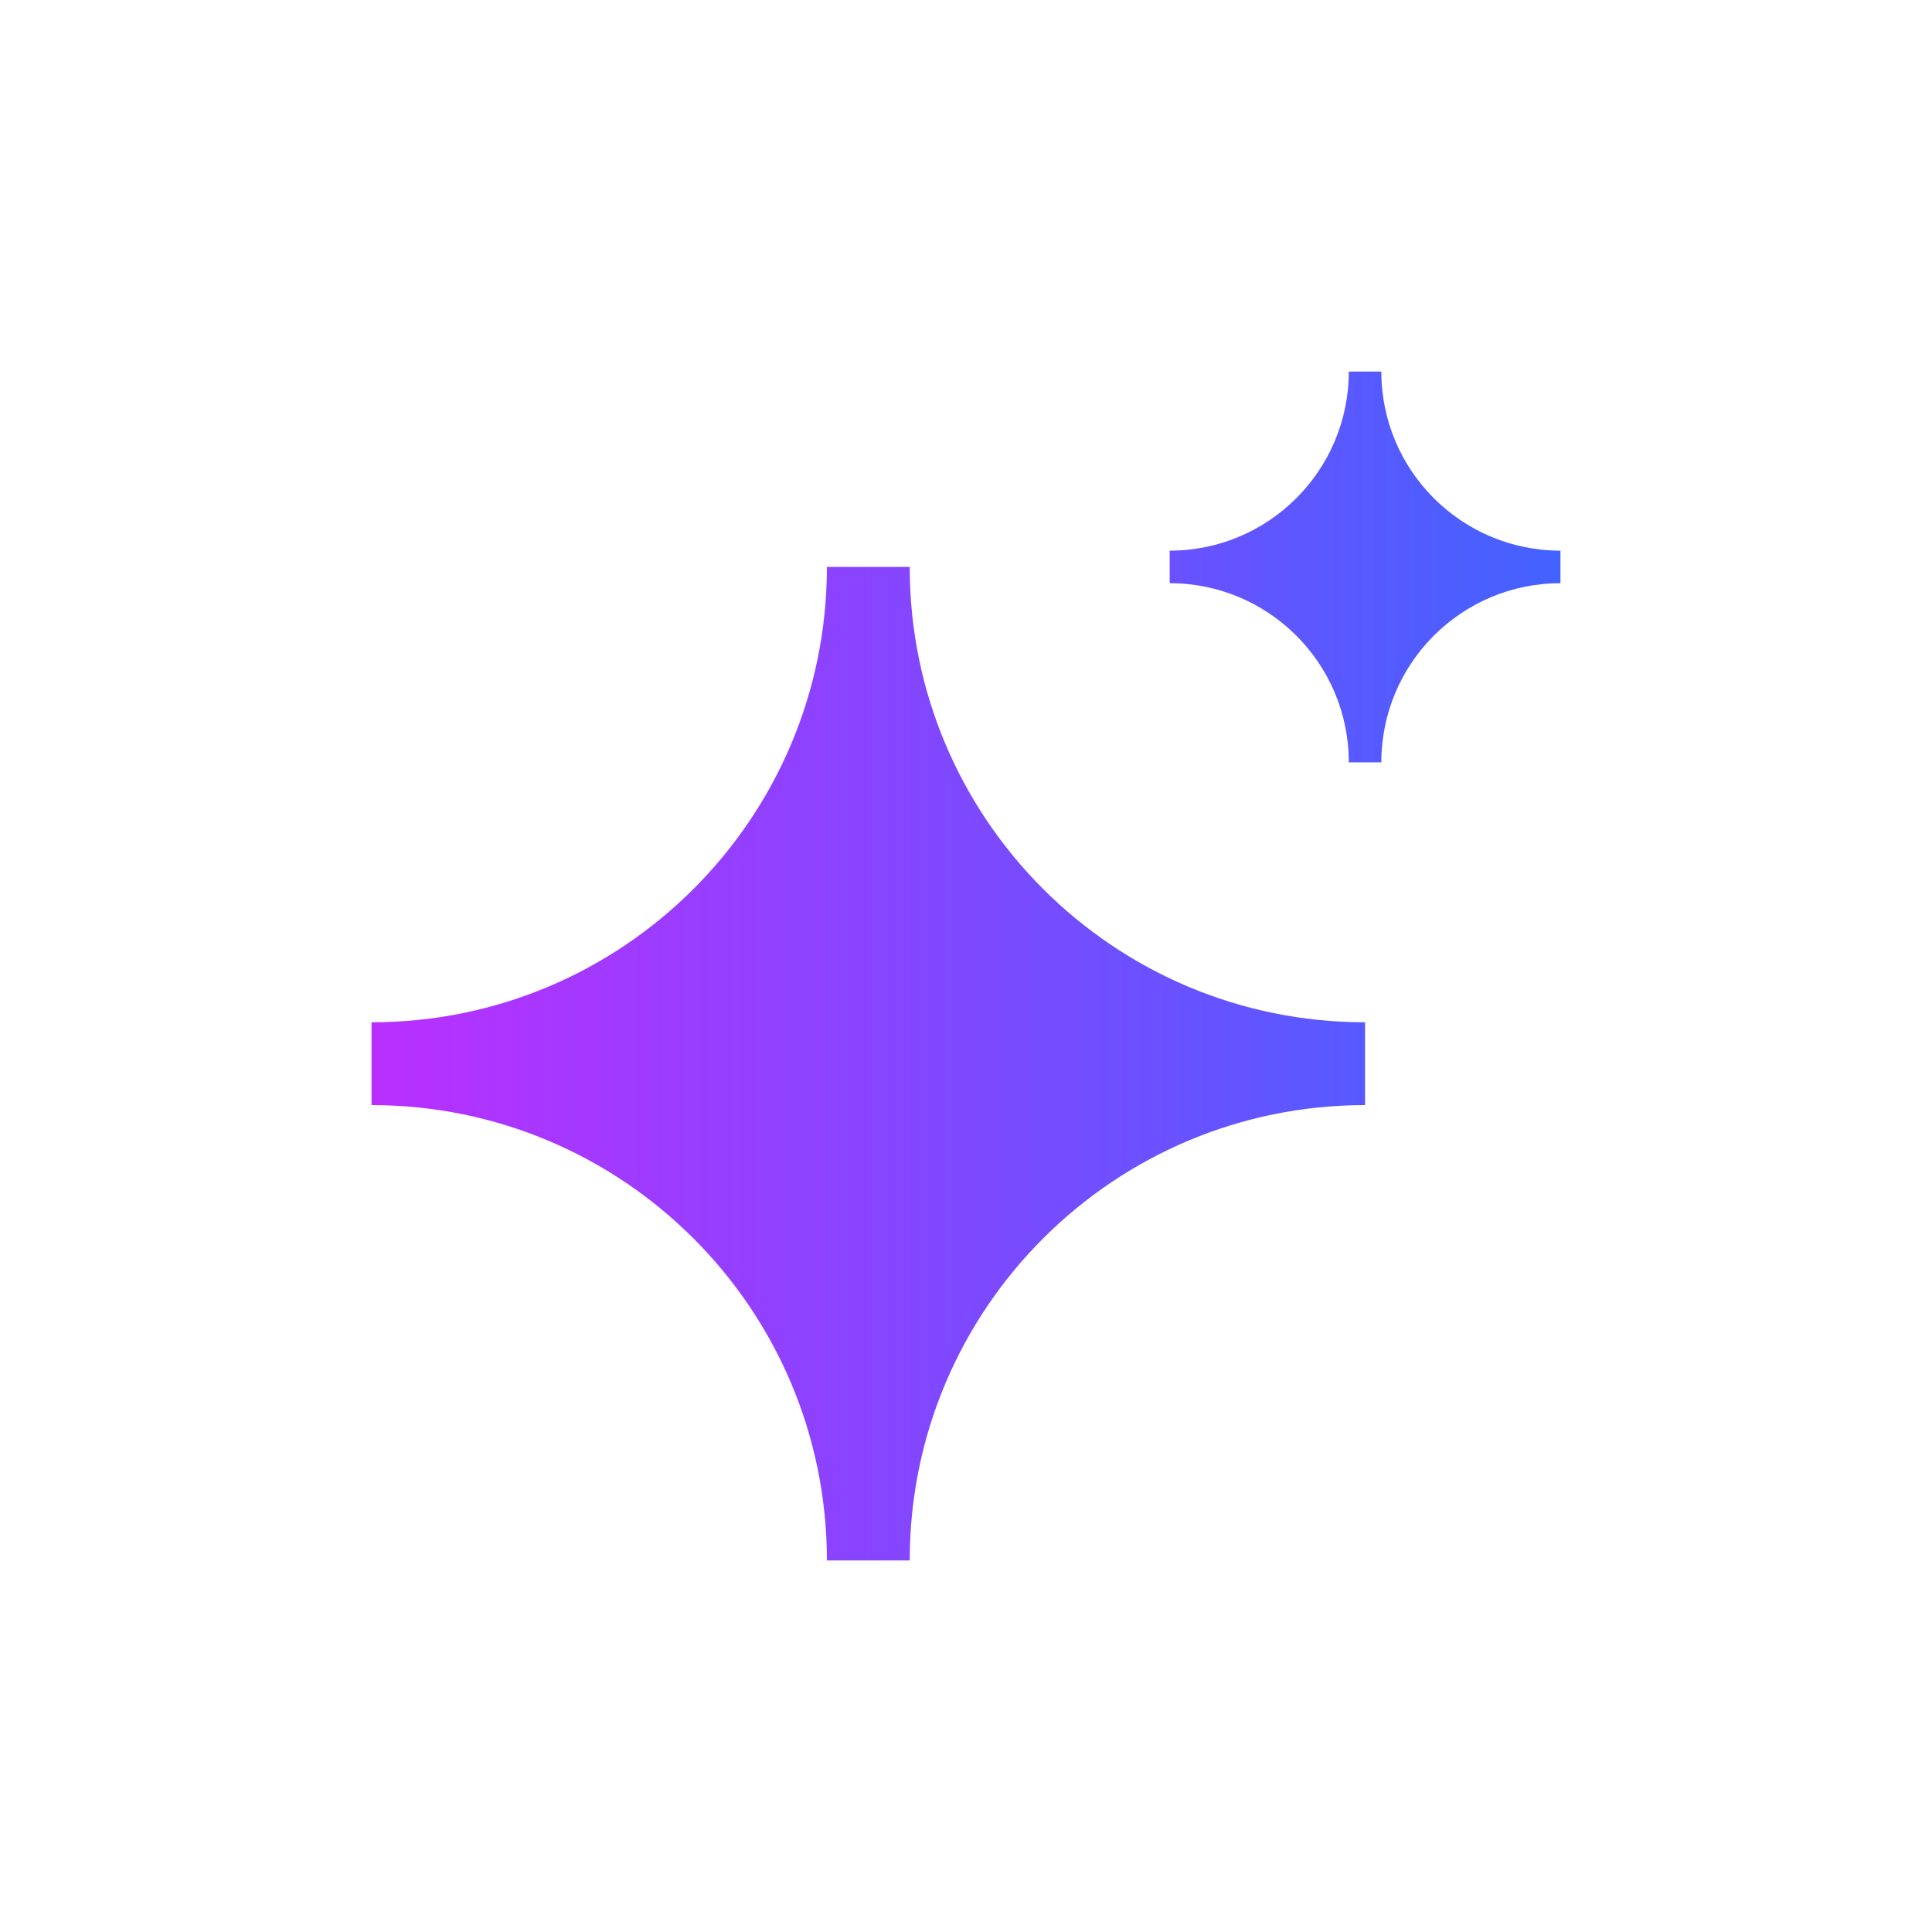 <svg width="52" height="52" viewBox="0 0 52 52" fill="none" xmlns="http://www.w3.org/2000/svg">
<g id="Group 2085667869">
<g id="Vector">
<path d="M36.741 27.515V29.744C29.972 29.744 24.485 35.231 24.485 42H22.256C22.256 35.231 16.769 29.744 10 29.744V27.515C16.769 27.515 22.256 22.028 22.256 15.259H24.485C24.485 22.028 29.972 27.515 36.741 27.515Z" fill="url(#paint0_linear_3259_1458)"/>
<path d="M42 14.821V15.697C39.338 15.697 37.179 17.855 37.179 20.518H36.303C36.303 17.856 34.145 15.697 31.482 15.697V14.821C34.144 14.821 36.303 12.662 36.303 10H37.179C37.179 12.662 39.338 14.821 42 14.821Z" fill="url(#paint1_linear_3259_1458)"/>
</g>
</g>
<defs>
<linearGradient id="paint0_linear_3259_1458" x1="42" y1="26" x2="10" y2="26" gradientUnits="userSpaceOnUse">
<stop stop-color="#4362FF"/>
<stop offset="1" stop-color="#B92FFF"/>
</linearGradient>
<linearGradient id="paint1_linear_3259_1458" x1="42" y1="26" x2="10" y2="26" gradientUnits="userSpaceOnUse">
<stop stop-color="#4362FF"/>
<stop offset="1" stop-color="#B92FFF"/>
</linearGradient>
</defs>
</svg>
